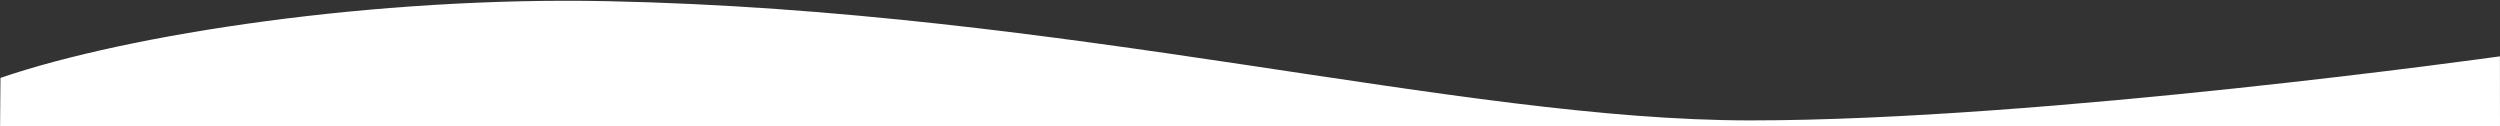 <svg xmlns="http://www.w3.org/2000/svg" width="512" height="25.8"><rect width="100%" height="100%" fill="#333333" stroke="none"/><path d="M0 27.8l.097-11.846C26.46 6.92 77.07-.73 124.32.24c94.499 1.936 174.168 24.419 234.198 24.419s153.468-13.12 153.468-13.12L512 27.8z" fill="#fff"/></svg>